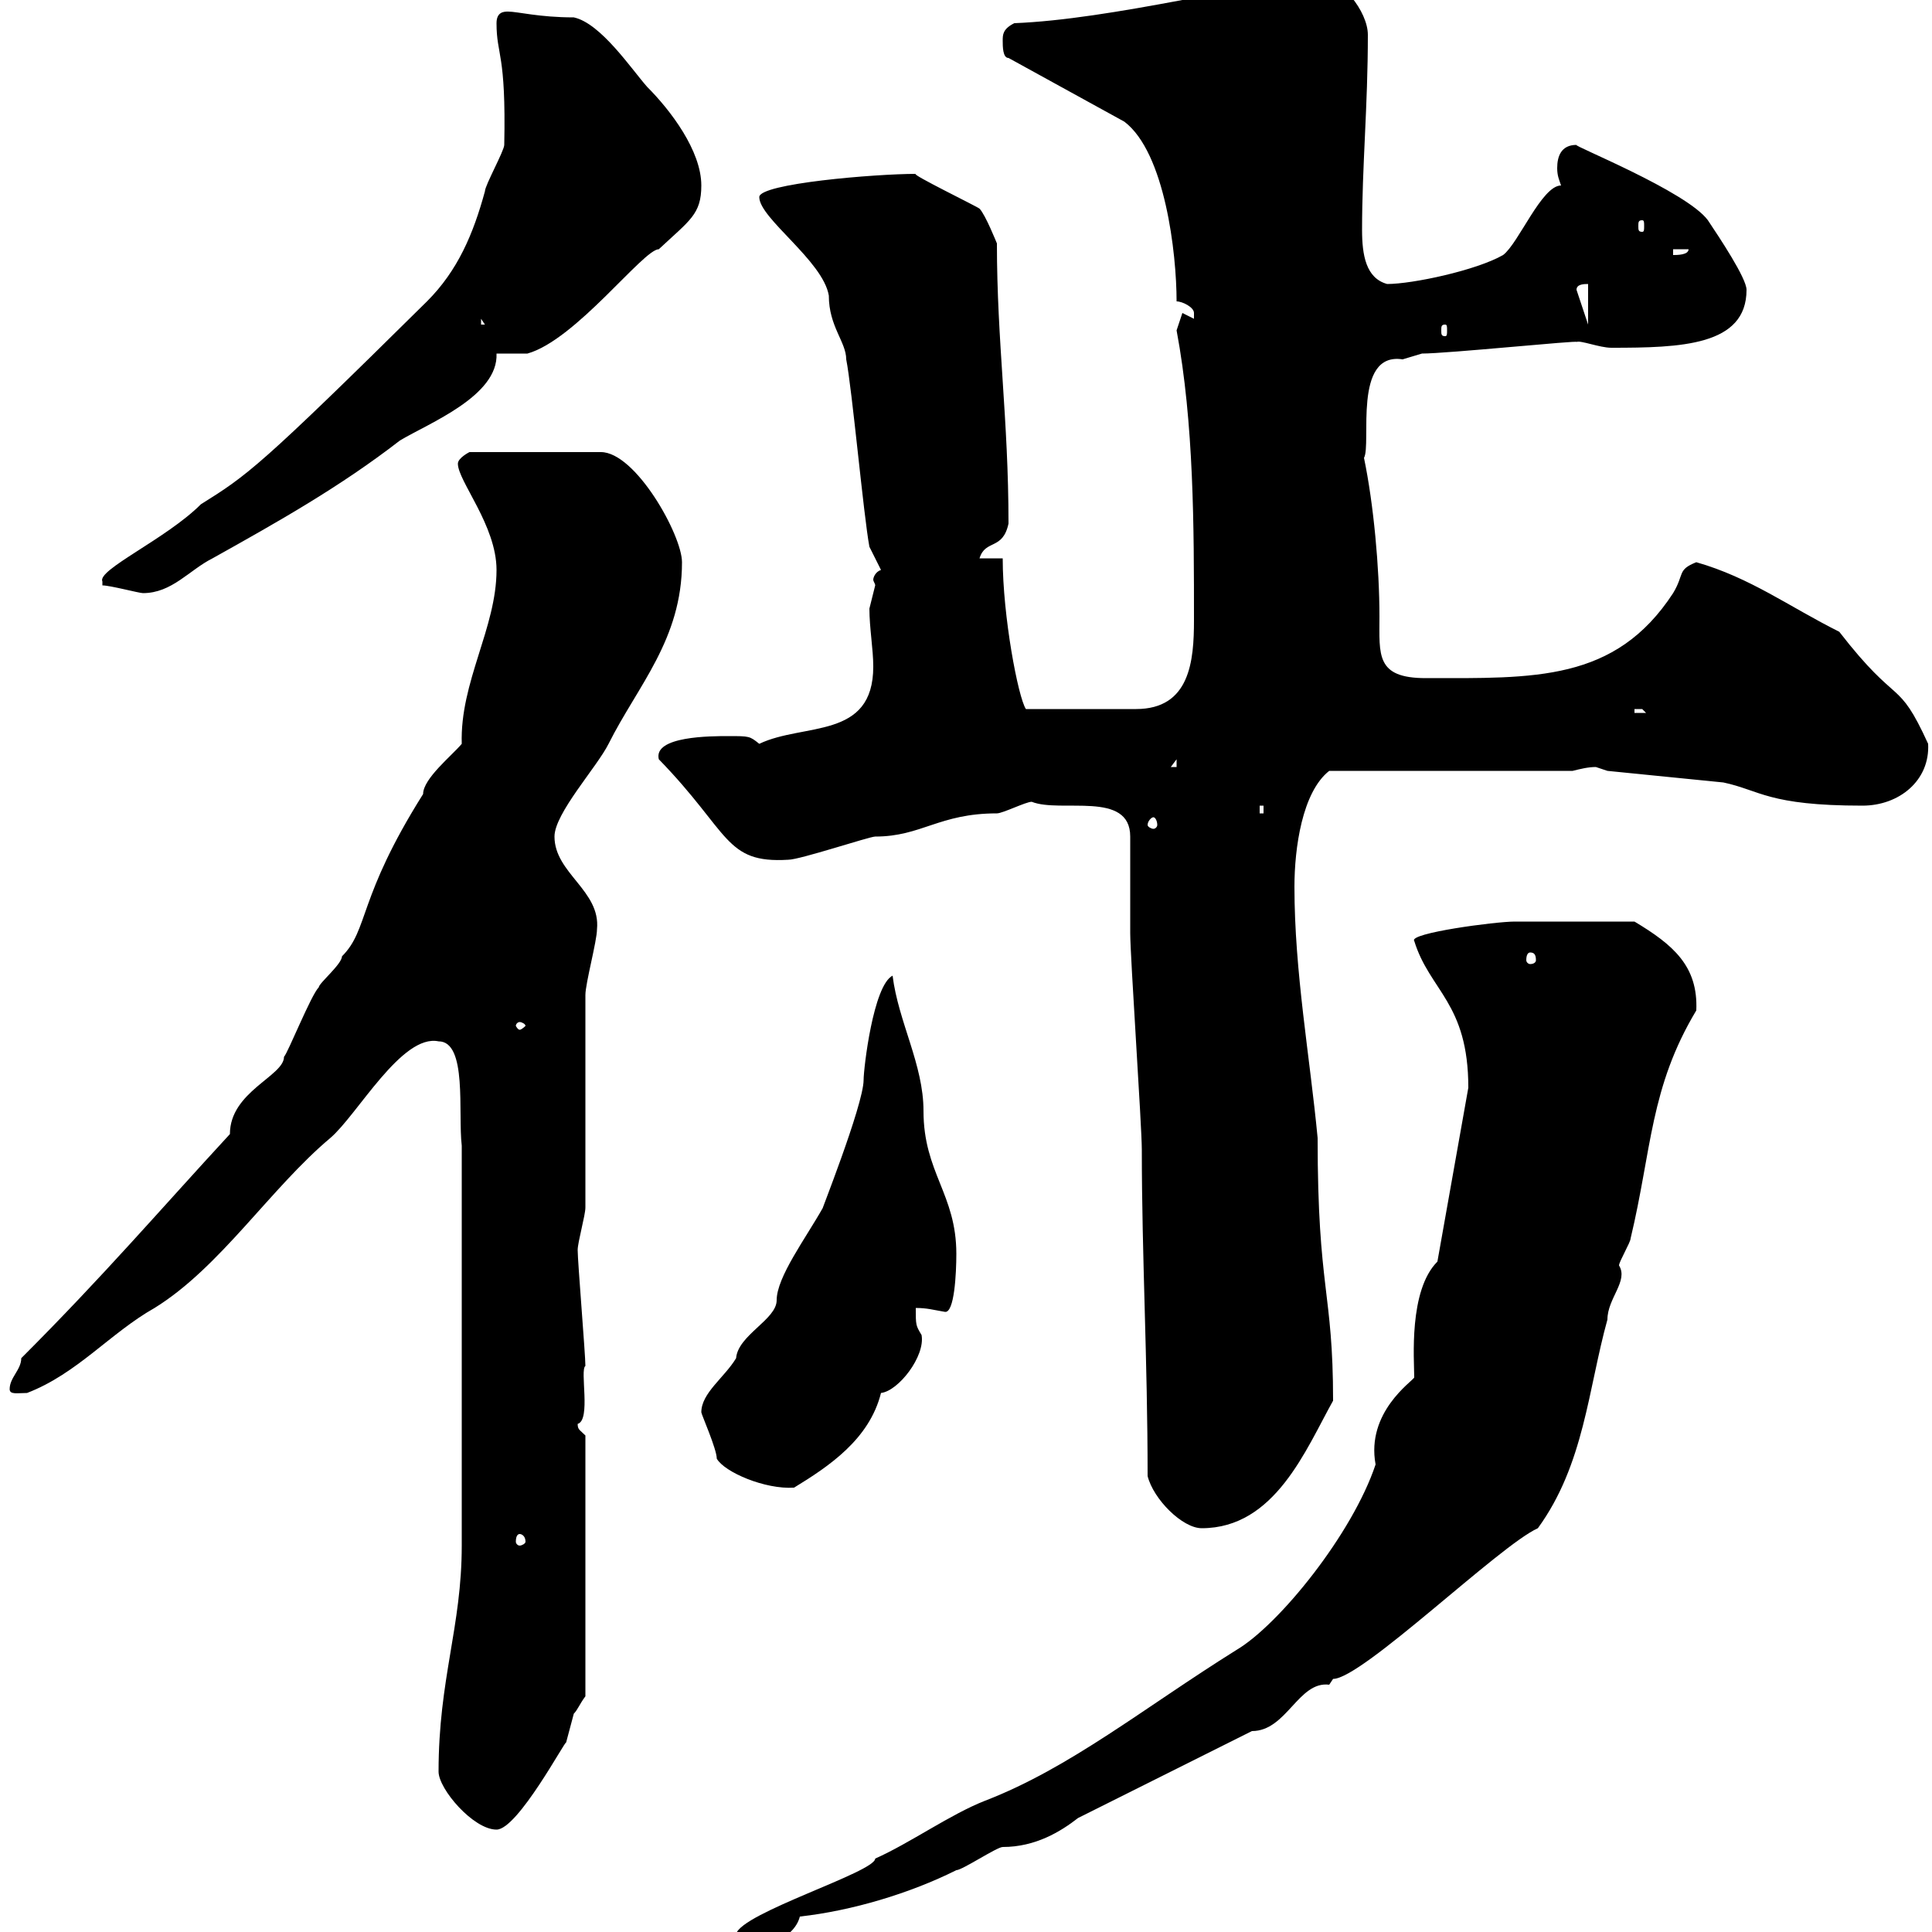 <svg xmlns="http://www.w3.org/2000/svg" xmlns:xlink="http://www.w3.org/1999/xlink" width="300" height="300"><path d="M135.90 288.60C135.90 290.70 115.20 297 114.30 300.30L114.30 303C117.90 303 123.30 301.20 124.20 297.60C132.30 296.70 141.30 294 148.50 290.40C149.40 290.40 154.80 286.80 155.70 286.80C160.80 286.80 164.70 284.40 167.40 282.30C176.40 277.80 185.40 273.30 194.40 268.80C199.80 268.80 201.60 261 206.40 261.60C206.40 261.60 207 260.70 207 260.70C211.50 260.70 232.80 240 238.80 237.30C246 227.40 246.60 215.70 249.60 204.90C249.60 201.60 252.90 198.90 251.40 196.50C251.40 195.90 253.20 192.90 253.20 192.30C256.50 178.50 256.20 168.90 263.40 156.90C263.70 150 259.80 146.70 253.80 143.10C246.60 143.10 238.80 143.10 235.20 143.10C232.20 143.10 218.70 144.90 219.60 146.10C222 153.90 228 155.70 228 168.90L223.20 195.90C218.70 200.40 219.60 211.20 219.60 213.90C219.30 214.50 212.10 219.30 213.60 227.40C210 238.20 198.60 252.30 192 256.20C177.60 265.20 166.20 274.50 153 279.60C147.60 281.70 141.30 286.20 135.90 288.60ZM117 300.30C117.60 300.30 117.60 300.60 117.60 301.20C117.60 301.50 117.60 302.10 117 302.10C116.40 302.10 116.40 301.50 116.40 301.20C116.40 300.60 116.40 300.30 117 300.30ZM68.10 275.10C68.10 277.80 73.50 284.10 77.10 284.10C80.40 284.10 87.90 270 87.90 270.60C87.90 270.60 89.10 266.10 89.10 266.10C89.70 265.50 90 264.60 90.90 263.40L90.90 222.90C90 222 89.70 222 89.70 221.10C91.80 220.50 90 212.70 90.90 212.10C90.90 210.30 89.70 195.90 89.70 194.10C89.70 192.90 90.90 188.70 90.90 187.50L90.90 154.50C90.90 152.70 92.70 146.10 92.70 144.30C93.30 138.30 86.10 135.60 86.10 129.90C86.10 126.30 92.70 119.10 94.50 115.50C99 106.50 105.90 99.30 105.90 87.30C105.90 83.10 98.70 70.20 93.30 70.20L72.90 70.20C72.90 70.20 71.10 71.10 71.10 72C71.10 74.70 77.10 81.60 77.10 88.50C77.10 97.50 71.40 105.90 71.70 115.50C70.20 117.30 65.70 120.90 65.70 123.30C55.50 139.50 57.30 144.30 53.10 148.50C53.10 149.70 49.50 152.70 49.50 153.30C48.30 154.50 44.70 163.50 44.10 164.10C44.10 167.10 35.70 169.50 35.70 176.10C24.90 187.80 16.20 198 3.30 210.90C3.30 212.70 1.50 213.90 1.50 215.70C1.50 216.60 2.70 216.30 4.20 216.30C12 213.30 17.10 207 24 203.10C34.20 196.80 42 184.50 51.30 176.70C55.50 173.10 62.40 160.50 68.10 161.70C72.60 161.70 71.10 172.80 71.70 177.90L71.70 240C71.70 252.60 68.10 260.70 68.10 275.10ZM80.70 238.20C81 238.20 81.60 238.50 81.60 239.40C81.60 239.70 81 240 80.70 240C80.40 240 80.10 239.70 80.10 239.40C80.10 238.50 80.40 238.20 80.70 238.20ZM175.50 129.90C175.50 132.30 175.50 142.50 175.50 144.90C175.50 148.50 177.30 174.90 177.30 178.50C177.30 195 178.20 211.20 178.20 229.20C179.10 232.80 183.60 237.30 186.60 237.30C198 237.30 202.80 225 207 217.50C207 200.40 204.60 200.40 204.60 176.70C203.40 164.10 201 150.90 201 137.70C201 131.70 202.20 123 206.40 119.70L244.20 119.70C245.40 119.40 246.60 119.10 247.80 119.10C247.80 119.10 249.60 119.70 249.60 119.70L267.60 121.50C273.30 122.70 274.50 125.10 289.20 125.10C294.90 125.10 299.70 121.20 299.40 115.50C294.60 105 294.90 110.10 285.60 98.10C277.80 94.20 271.80 89.70 263.40 87.30C260.40 88.50 261.60 89.10 259.80 92.10C250.80 105.90 238.20 105.30 221.40 105.30C213.60 105.30 214.20 101.70 214.20 95.70C214.20 88.20 213.30 78.30 211.80 71.10C213 69 210 54.60 217.80 55.80C217.80 55.80 220.80 54.90 220.80 54.90C224.70 54.90 245.40 52.80 244.80 53.10C245.40 52.80 248.40 54 250.20 54C261 54 271.20 53.70 271.20 45C271.20 43.20 267 36.90 265.20 34.20C261.90 29.70 243.90 22.50 244.80 22.50C242.40 22.50 241.80 24.30 241.80 26.10C241.80 27.30 242.10 27.90 242.40 28.80C239.40 28.80 235.80 37.80 233.40 39.60C229.20 42 219.30 44.10 215.40 44.10C212.10 43.20 211.50 39.60 211.50 35.70C211.50 25.80 212.40 16.50 212.40 5.40C212.40 1.80 208.20-3.60 204.60-3.60C201.60-3.60 199.80-1.80 198-1.80C193.20-0.30 189-1.20 183.60 0C174 1.80 165 3.30 157.50 3.60C155.70 4.50 155.70 5.40 155.70 6.30C155.70 7.20 155.70 9 156.60 9L174.60 18.90C180.90 23.70 182.70 39.30 182.70 46.80C183.60 46.80 185.40 47.70 185.40 48.60C185.40 49.50 185.40 49.50 185.40 49.50L183.60 48.60L182.70 51.30C185.40 65.70 185.40 81.90 185.40 96.30C185.40 102.60 184.80 110.10 176.40 110.10L159.30 110.10C158.10 108.30 155.70 95.70 155.70 86.70L152.10 86.70C153 83.70 155.70 85.50 156.60 81.30C156.60 65.10 154.80 53.10 154.80 37.80C154.80 37.80 153 33.30 152.10 32.40C151.80 32.10 141.30 27 142.20 27C135.90 27 117.90 28.50 117.90 30.60C117.90 33.90 127.80 40.50 128.70 45.90C128.70 50.70 131.40 53.10 131.40 55.80C132.30 60.30 134.10 80.10 135 84.90L136.80 88.50C135.90 88.80 135.60 89.70 135.60 90C135.60 90.30 135.90 90.60 135.90 90.90C135.90 90.90 135 94.50 135 94.50C135 97.50 135.60 100.80 135.60 103.50C135.60 114.90 124.80 112.20 117.90 115.50C116.40 114.30 116.40 114.30 113.10 114.30C110.40 114.30 101.40 114.30 102.30 117.90C113.40 129.30 112.50 134.10 122.40 133.50C124.20 133.50 135 129.90 135.90 129.90C143.10 129.90 145.80 126.30 154.80 126.30C155.70 126.30 159.30 124.50 160.20 124.50C164.70 126.30 175.50 122.70 175.50 129.90ZM108.90 219.30C108.90 219.60 111.30 225 111.30 226.50C112.50 228.60 118.80 231.30 123.30 231C128.70 227.70 135 223.50 136.80 216.30C139.50 216 143.70 210.60 143.10 207.30C142.20 205.80 142.20 205.80 142.20 203.10C144 203.10 144.90 203.40 146.70 203.70C148.20 204 148.50 197.70 148.50 194.70C148.50 185.40 143.40 182.10 143.40 172.50C143.40 165.30 139.50 158.70 138.60 151.50C135.60 153 134.10 165.90 134.10 167.70C134.10 171.60 126.90 189.60 127.80 187.50C125.10 192.30 120.60 198.30 120.60 201.90C120.60 204.90 114.60 207.30 114.30 210.90C112.50 213.90 108.90 216.30 108.90 219.30ZM80.70 158.70C81 158.70 81.60 159 81.60 159.30C81.60 159.30 81 159.90 80.70 159.90C80.40 159.90 80.10 159.30 80.10 159.30C80.10 159 80.40 158.70 80.70 158.70ZM237.60 147.90C238.20 147.90 238.50 148.20 238.50 149.10C238.50 149.40 238.20 149.70 237.60 149.70C237.30 149.70 237 149.40 237 149.10C237 148.20 237.30 147.90 237.60 147.90ZM179.10 126.90C179.40 126.90 179.70 127.50 179.70 128.10C179.70 128.40 179.40 128.70 179.10 128.70C178.80 128.70 178.20 128.40 178.20 128.10C178.20 127.50 178.80 126.90 179.10 126.90ZM195.60 125.10L196.20 125.10L196.20 126.30L195.60 126.30ZM182.70 117.90L182.70 119.10L181.80 119.10ZM253.80 110.10C253.80 110.10 253.80 110.10 255 110.10C255 110.10 255.60 110.70 255.60 110.70L253.80 110.70ZM15.90 90.90C17.10 90.90 21.60 92.10 22.20 92.10C26.70 92.10 29.40 88.50 33 86.70C43.20 81 52.80 75.60 62.10 68.40C66.60 65.70 77.40 61.50 77.10 54.90C77.10 54.90 80.70 54.90 81.90 54.90C89.40 52.80 99.90 38.70 102.30 38.70C107.10 34.20 108.90 33.30 108.90 28.80C108.90 23.40 104.10 17.10 100.50 13.50C98.10 10.80 93.30 3.60 89.10 2.70C83.70 2.70 80.40 1.80 78.90 1.80C78.30 1.80 77.10 1.80 77.10 3.60C77.10 8.70 78.60 8.10 78.30 22.50C78.30 23.40 75.30 28.80 75.30 29.70C73.50 36.30 71.10 42 66.30 46.80C40.20 72.60 38.40 73.80 31.20 78.30C25.80 83.70 15 88.50 15.90 90.30C15.90 90.90 15.90 90.90 15.90 90.90ZM224.40 50.40C224.70 50.40 224.70 50.70 224.70 51.30C224.70 51.90 224.70 52.20 224.40 52.20C223.80 52.20 223.80 51.90 223.80 51.30C223.80 50.70 223.80 50.40 224.40 50.40ZM74.70 49.50L75.30 50.40L74.70 50.40ZM246.60 44.10L246.60 50.40L244.80 45C244.80 44.10 246 44.10 246.60 44.10ZM259.80 38.70L262.20 38.70C262.20 39.60 260.40 39.60 259.80 39.60ZM255 34.20C255.30 34.20 255.30 34.50 255.30 35.10C255.30 35.70 255.30 36 255 36C254.40 36 254.40 35.70 254.40 35.10C254.40 34.50 254.40 34.20 255 34.20Z"/></svg>